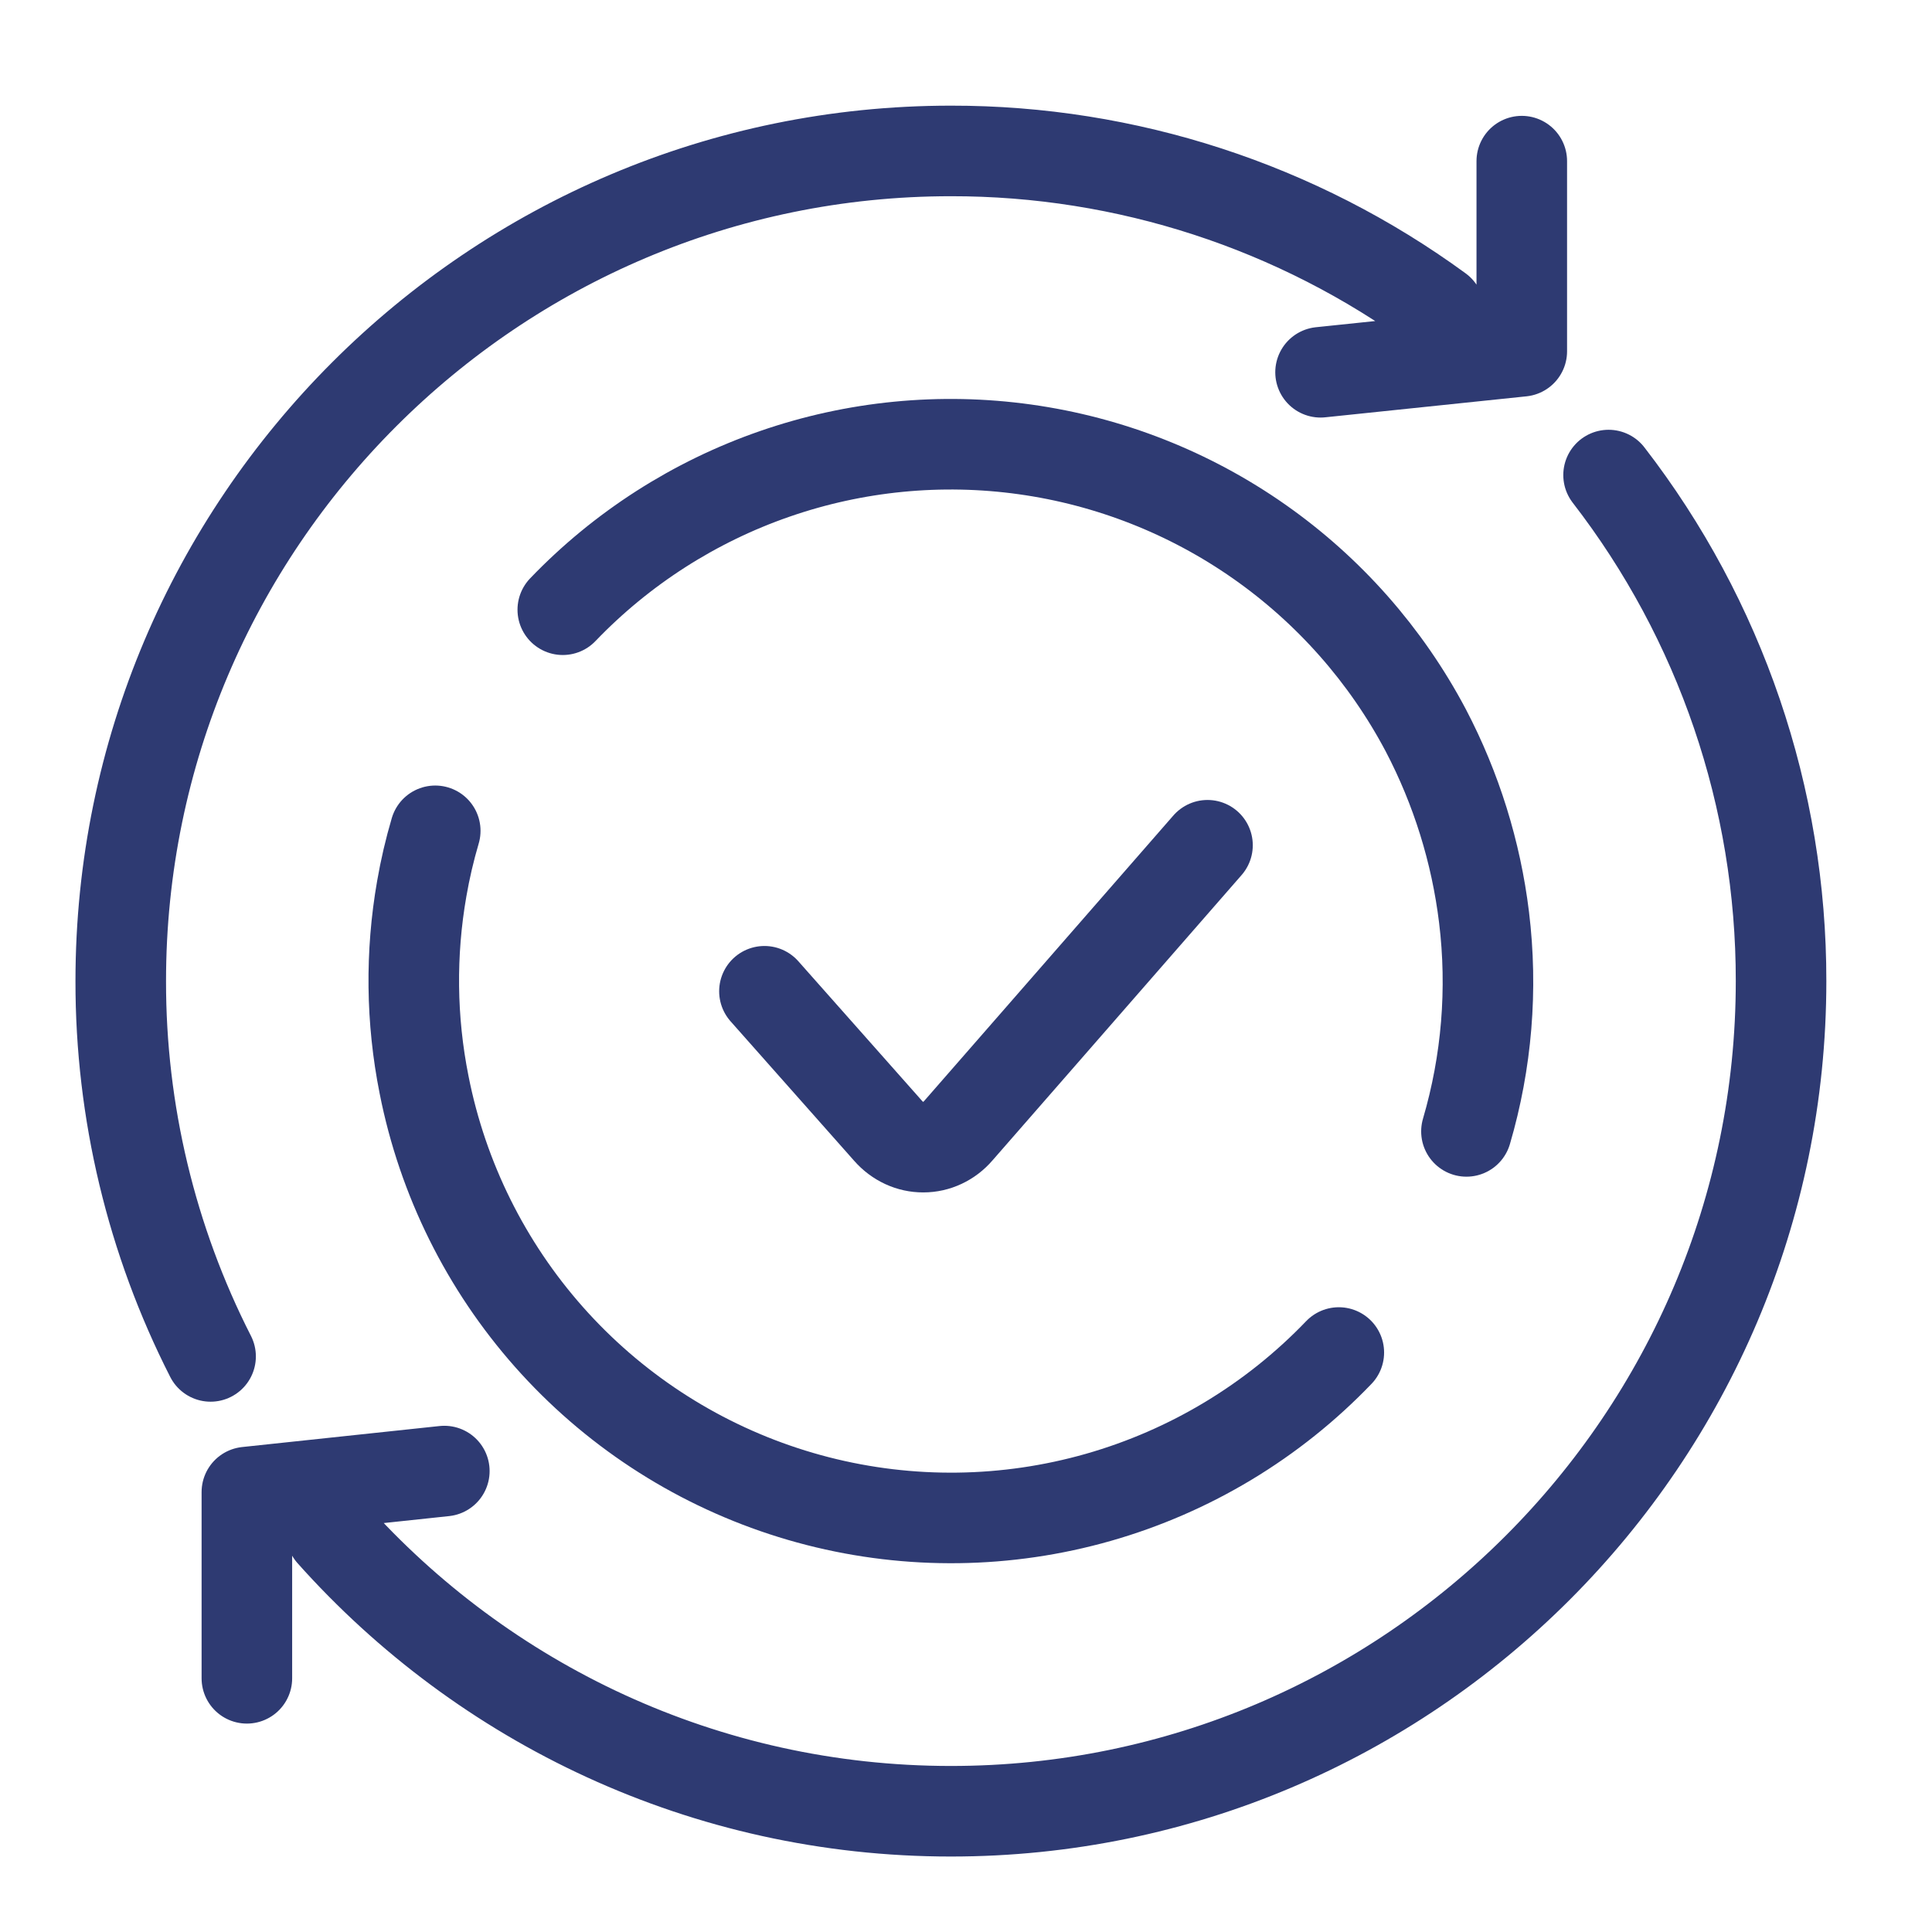 <svg width="64" height="64" viewBox="0 0 64 64" fill="none" xmlns="http://www.w3.org/2000/svg">
<mask id="mask0_255_961" style="mask-type:alpha" maskUnits="userSpaceOnUse" x="0" y="0" width="64" height="64">
<rect width="64" height="64" fill="#D9D9D9"/>
</mask>
<g mask="url(#mask0_255_961)">
<path d="M14.418 27.522C14.232 28.152 14.083 28.792 13.971 29.439C13.595 31.588 13.62 33.789 14.047 35.929C14.124 36.322 14.215 36.713 14.32 37.104C15.138 40.15 16.751 42.925 18.994 45.143C21.237 47.361 24.03 48.942 27.086 49.726C30.141 50.51 33.35 50.467 36.384 49.602C39.418 48.737 42.167 47.081 44.35 44.804" stroke="#2E3A72" stroke-width="3" stroke-linecap="round"/>
<path d="M18.643 20.198C20.594 18.164 22.999 16.622 25.661 15.699C28.323 14.775 31.167 14.497 33.957 14.887C36.748 15.277 39.406 16.323 41.714 17.941C44.021 19.558 45.912 21.7 47.23 24.191C48.242 26.123 48.897 28.223 49.161 30.389C49.451 32.767 49.253 35.18 48.578 37.479" stroke="#2E3A72" stroke-width="3" stroke-linecap="round"/>
<path d="M47.667 10.267C42.975 6.838 37.312 4.993 31.5 5C16.337 5 4 17.334 4 32.5C3.995 36.822 5.014 41.083 6.976 44.933M43.745 12.332L50.411 11.637V5.338" stroke="#2E3A72" stroke-width="3" stroke-linecap="round" stroke-linejoin="round"/>
<path d="M53.286 15.737C56.997 20.536 59.007 26.433 59 32.5C59 47.663 46.664 60 31.5 60C23.351 60 16.017 56.437 10.977 50.785M14.719 48.731L8.178 49.427V55.596" stroke="#2E3A72" stroke-width="3" stroke-linecap="round" stroke-linejoin="round"/>
<path d="M40 28L34.475 34.33L31.746 37.455C31.598 37.628 31.418 37.765 31.219 37.858C31.02 37.952 30.805 38 30.588 38H30.581C30.366 38.001 30.152 37.954 29.953 37.862C29.755 37.77 29.575 37.636 29.425 37.466L27.714 35.535L26.646 34.33L25.323 32.837" stroke="#2E3A72" stroke-width="3" stroke-linecap="round"/>
</g>
</svg>
